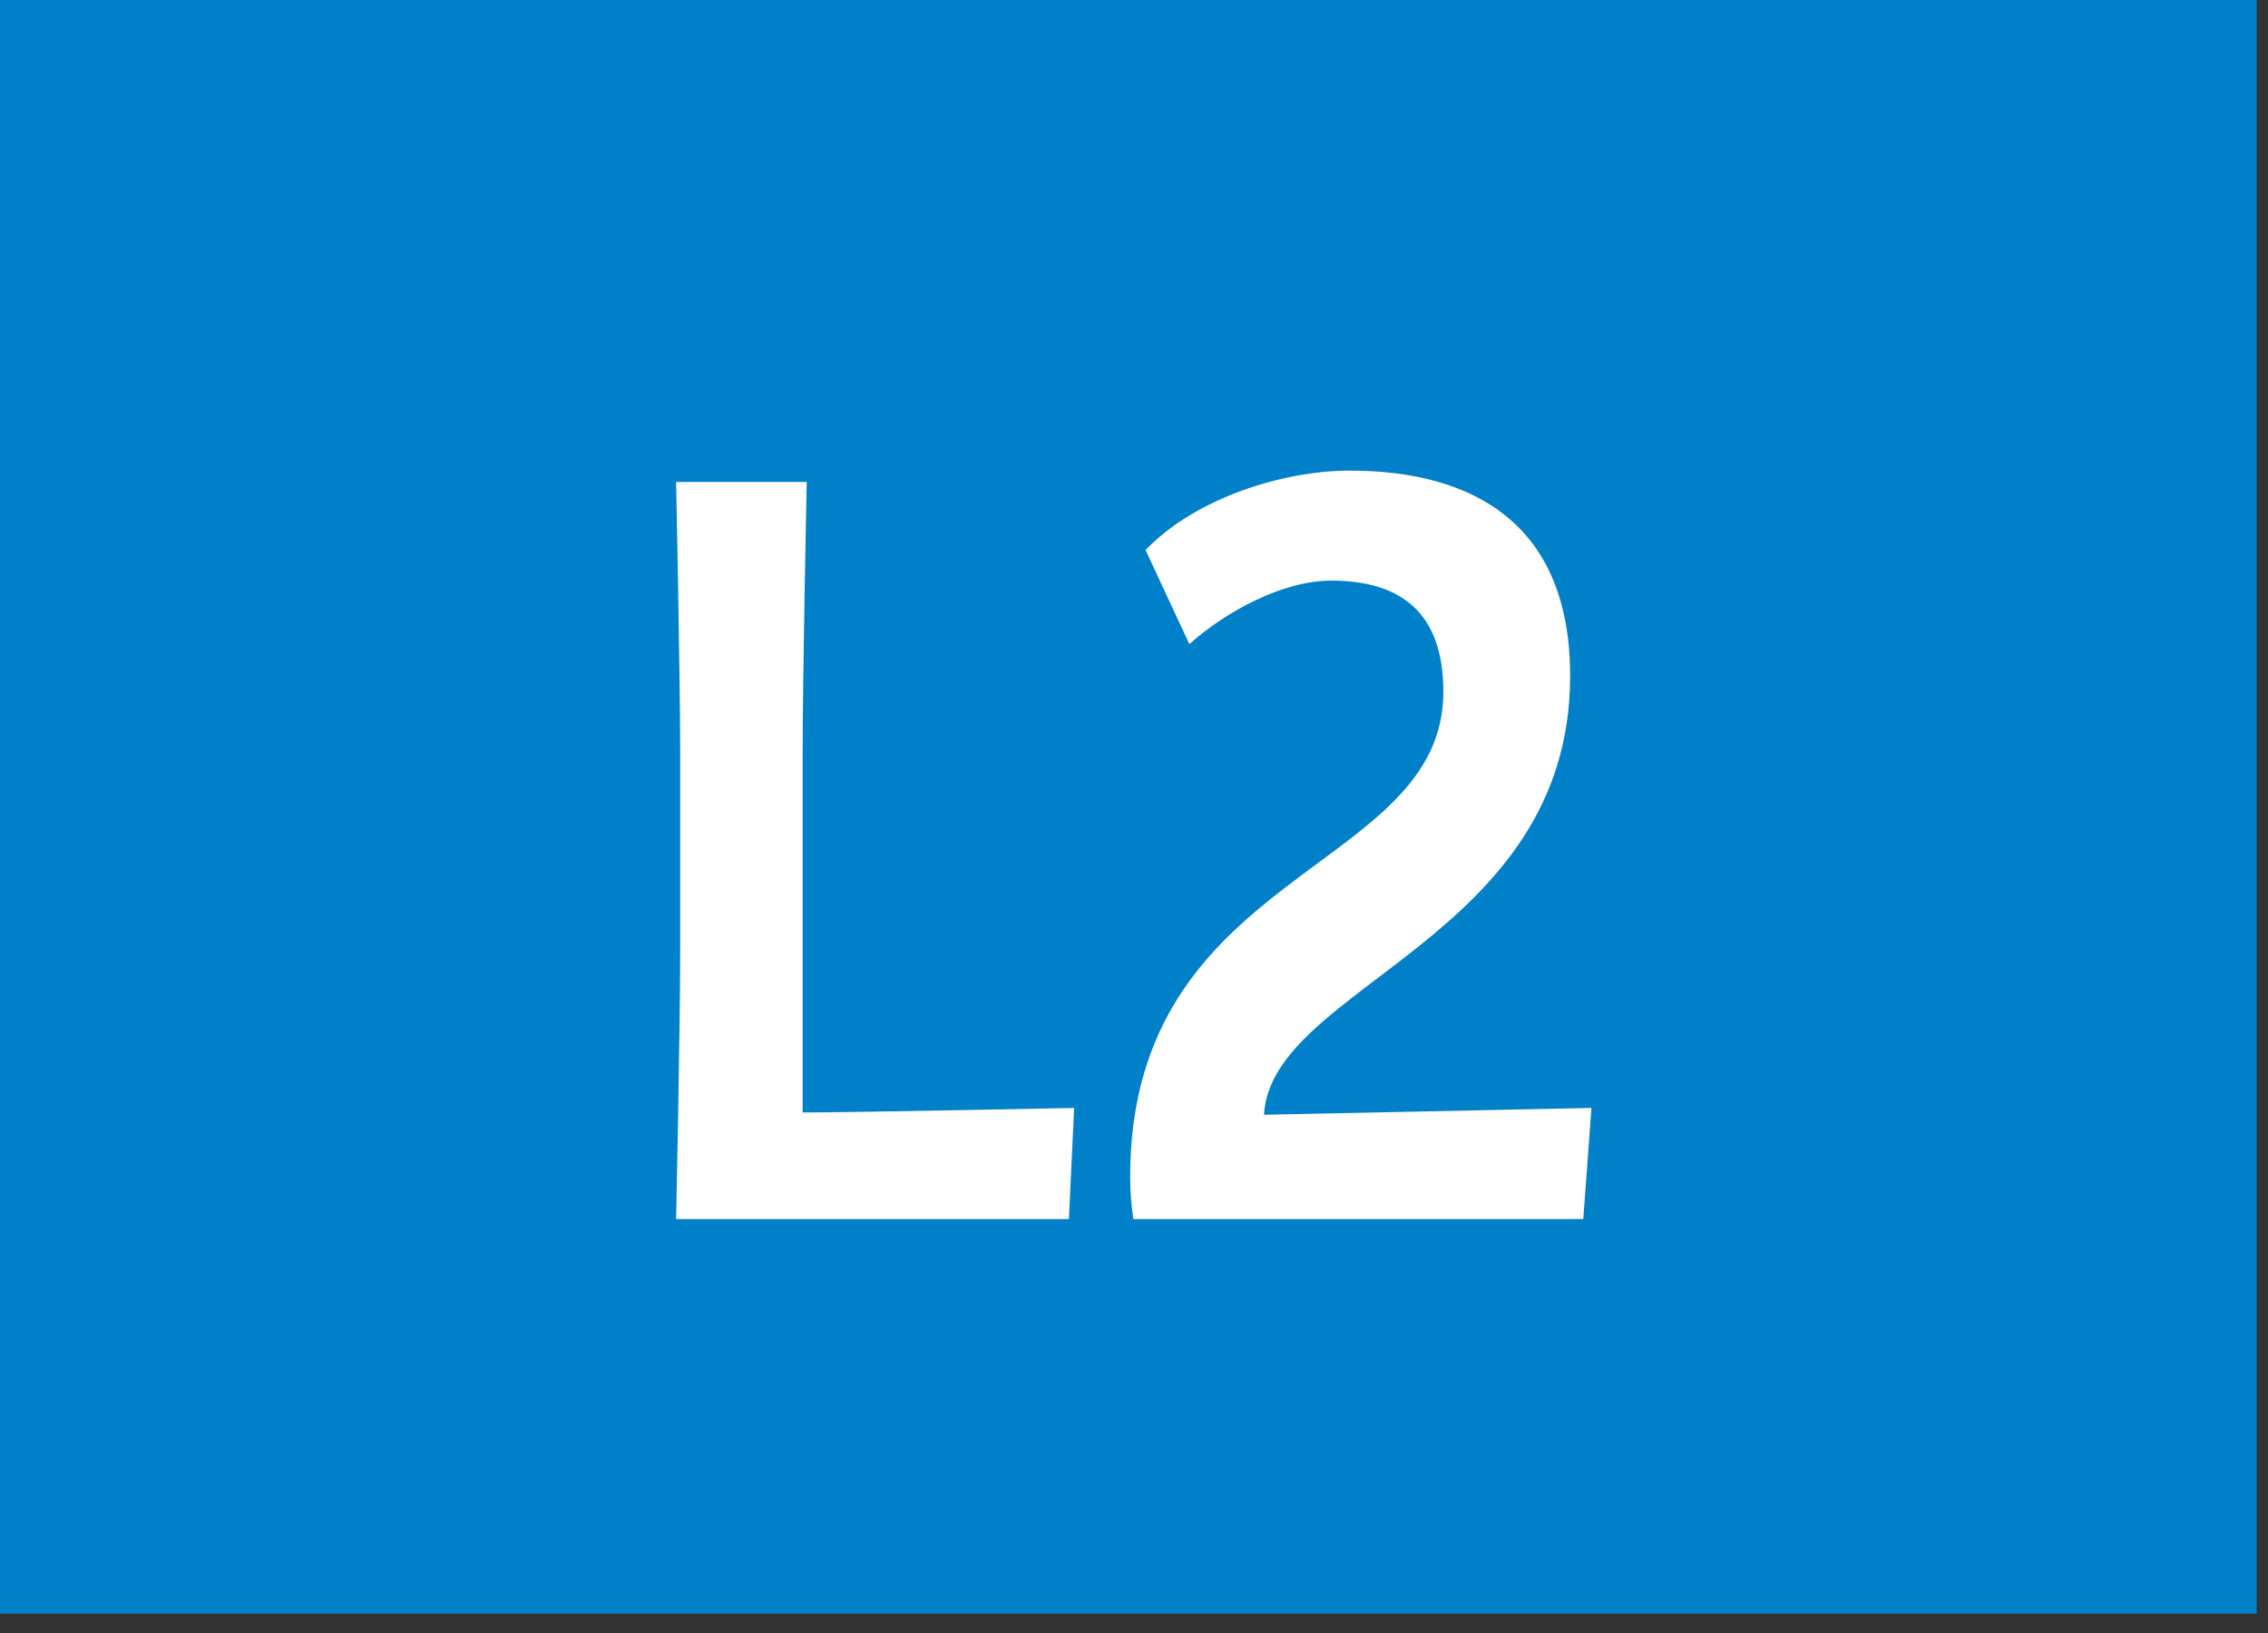<svg width="100" height="72" viewBox="0 0 100 72" fill="none" xmlns="http://www.w3.org/2000/svg">
<rect x="0" y="0" width="100" height="72" fill="#333333" stroke="none"/>
<g clip-path="url(#clip0_7_1056)">
<path d="M99.5 0H0V71.15H99.5V0Z" fill="#0080C9"/>
<path d="M47.13 53.75H29.81C29.81 53.75 29.99 45.6 29.99 41.75V33.25C29.99 29.8 29.81 21.25 29.81 21.25H35.57C35.57 21.25 35.39 29.8 35.39 33.25V49.05C37.51 49.05 47.36 48.85 47.36 48.85L47.13 53.75Z" fill="white"/>
<path d="M69.81 53.75H49.97C49.88 53.15 49.83 52.5 49.83 51.9C49.83 38.25 63.64 38.5 63.64 30.5C63.64 26.95 61.7 25.6 58.69 25.6C56.57 25.6 54.06 26.95 52.44 28.4L50.51 24.25C52.72 21.95 56.58 20.75 59.51 20.75C64.96 20.75 69.23 23.1 69.23 29.8C69.23 41.4 56.05 43.45 55.73 49.15L70.17 48.85L69.81 53.75Z" fill="white"/>
</g>
<defs>
<clipPath id="clip0_7_1056">
<rect width="99.5" height="71.15" fill="white"/>
</clipPath>
</defs>
</svg>

